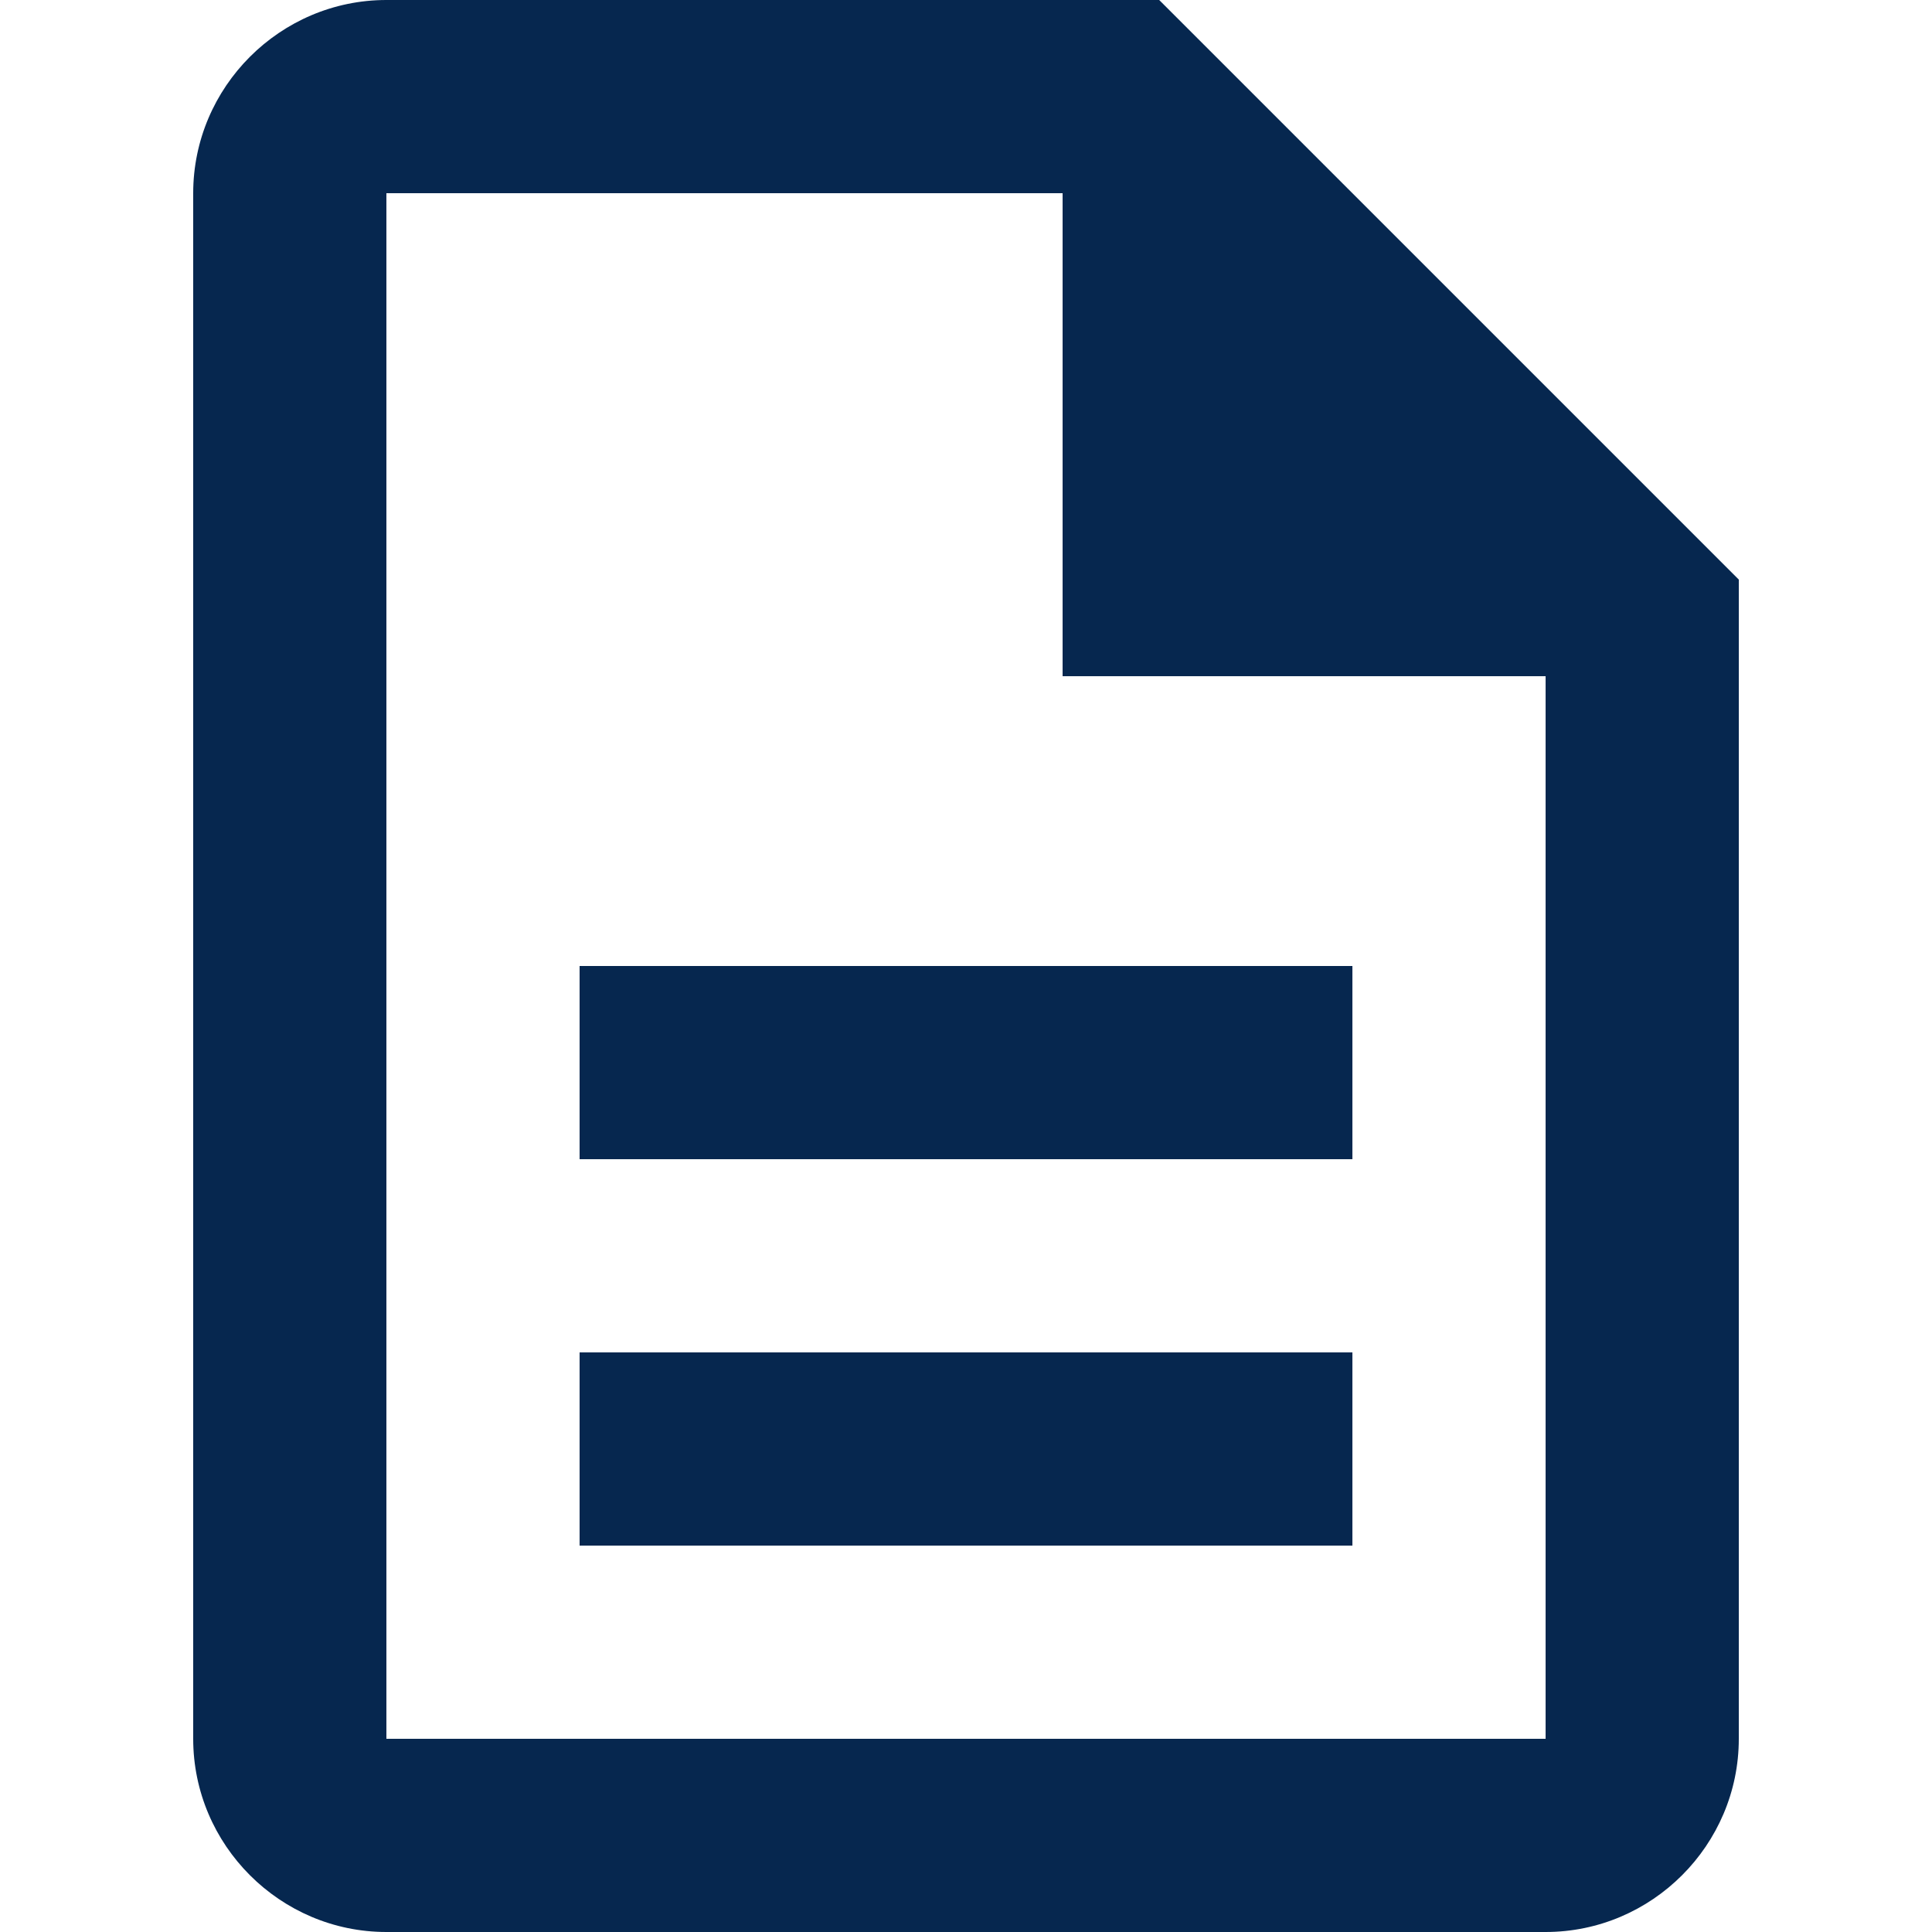 <?xml version="1.0" encoding="UTF-8"?>
<svg width="20" height="20" viewBox="0 0 20 20" fill="none" xmlns="http://www.w3.org/2000/svg">
    <path d="M12 0H4C2.9 0 2 0.9 2 2V18C2 19.1 2.9 20 4 20H16C17.1 20 18 19.1 18 18V6L12 0ZM16 18H4V2H11V7H16V18Z" fill="#06274F"/>
    <path d="M6 10H14V12H6V10Z" fill="#06274F"/>
    <path d="M6 14H14V16H6V14Z" fill="#06274F"/>
</svg> 